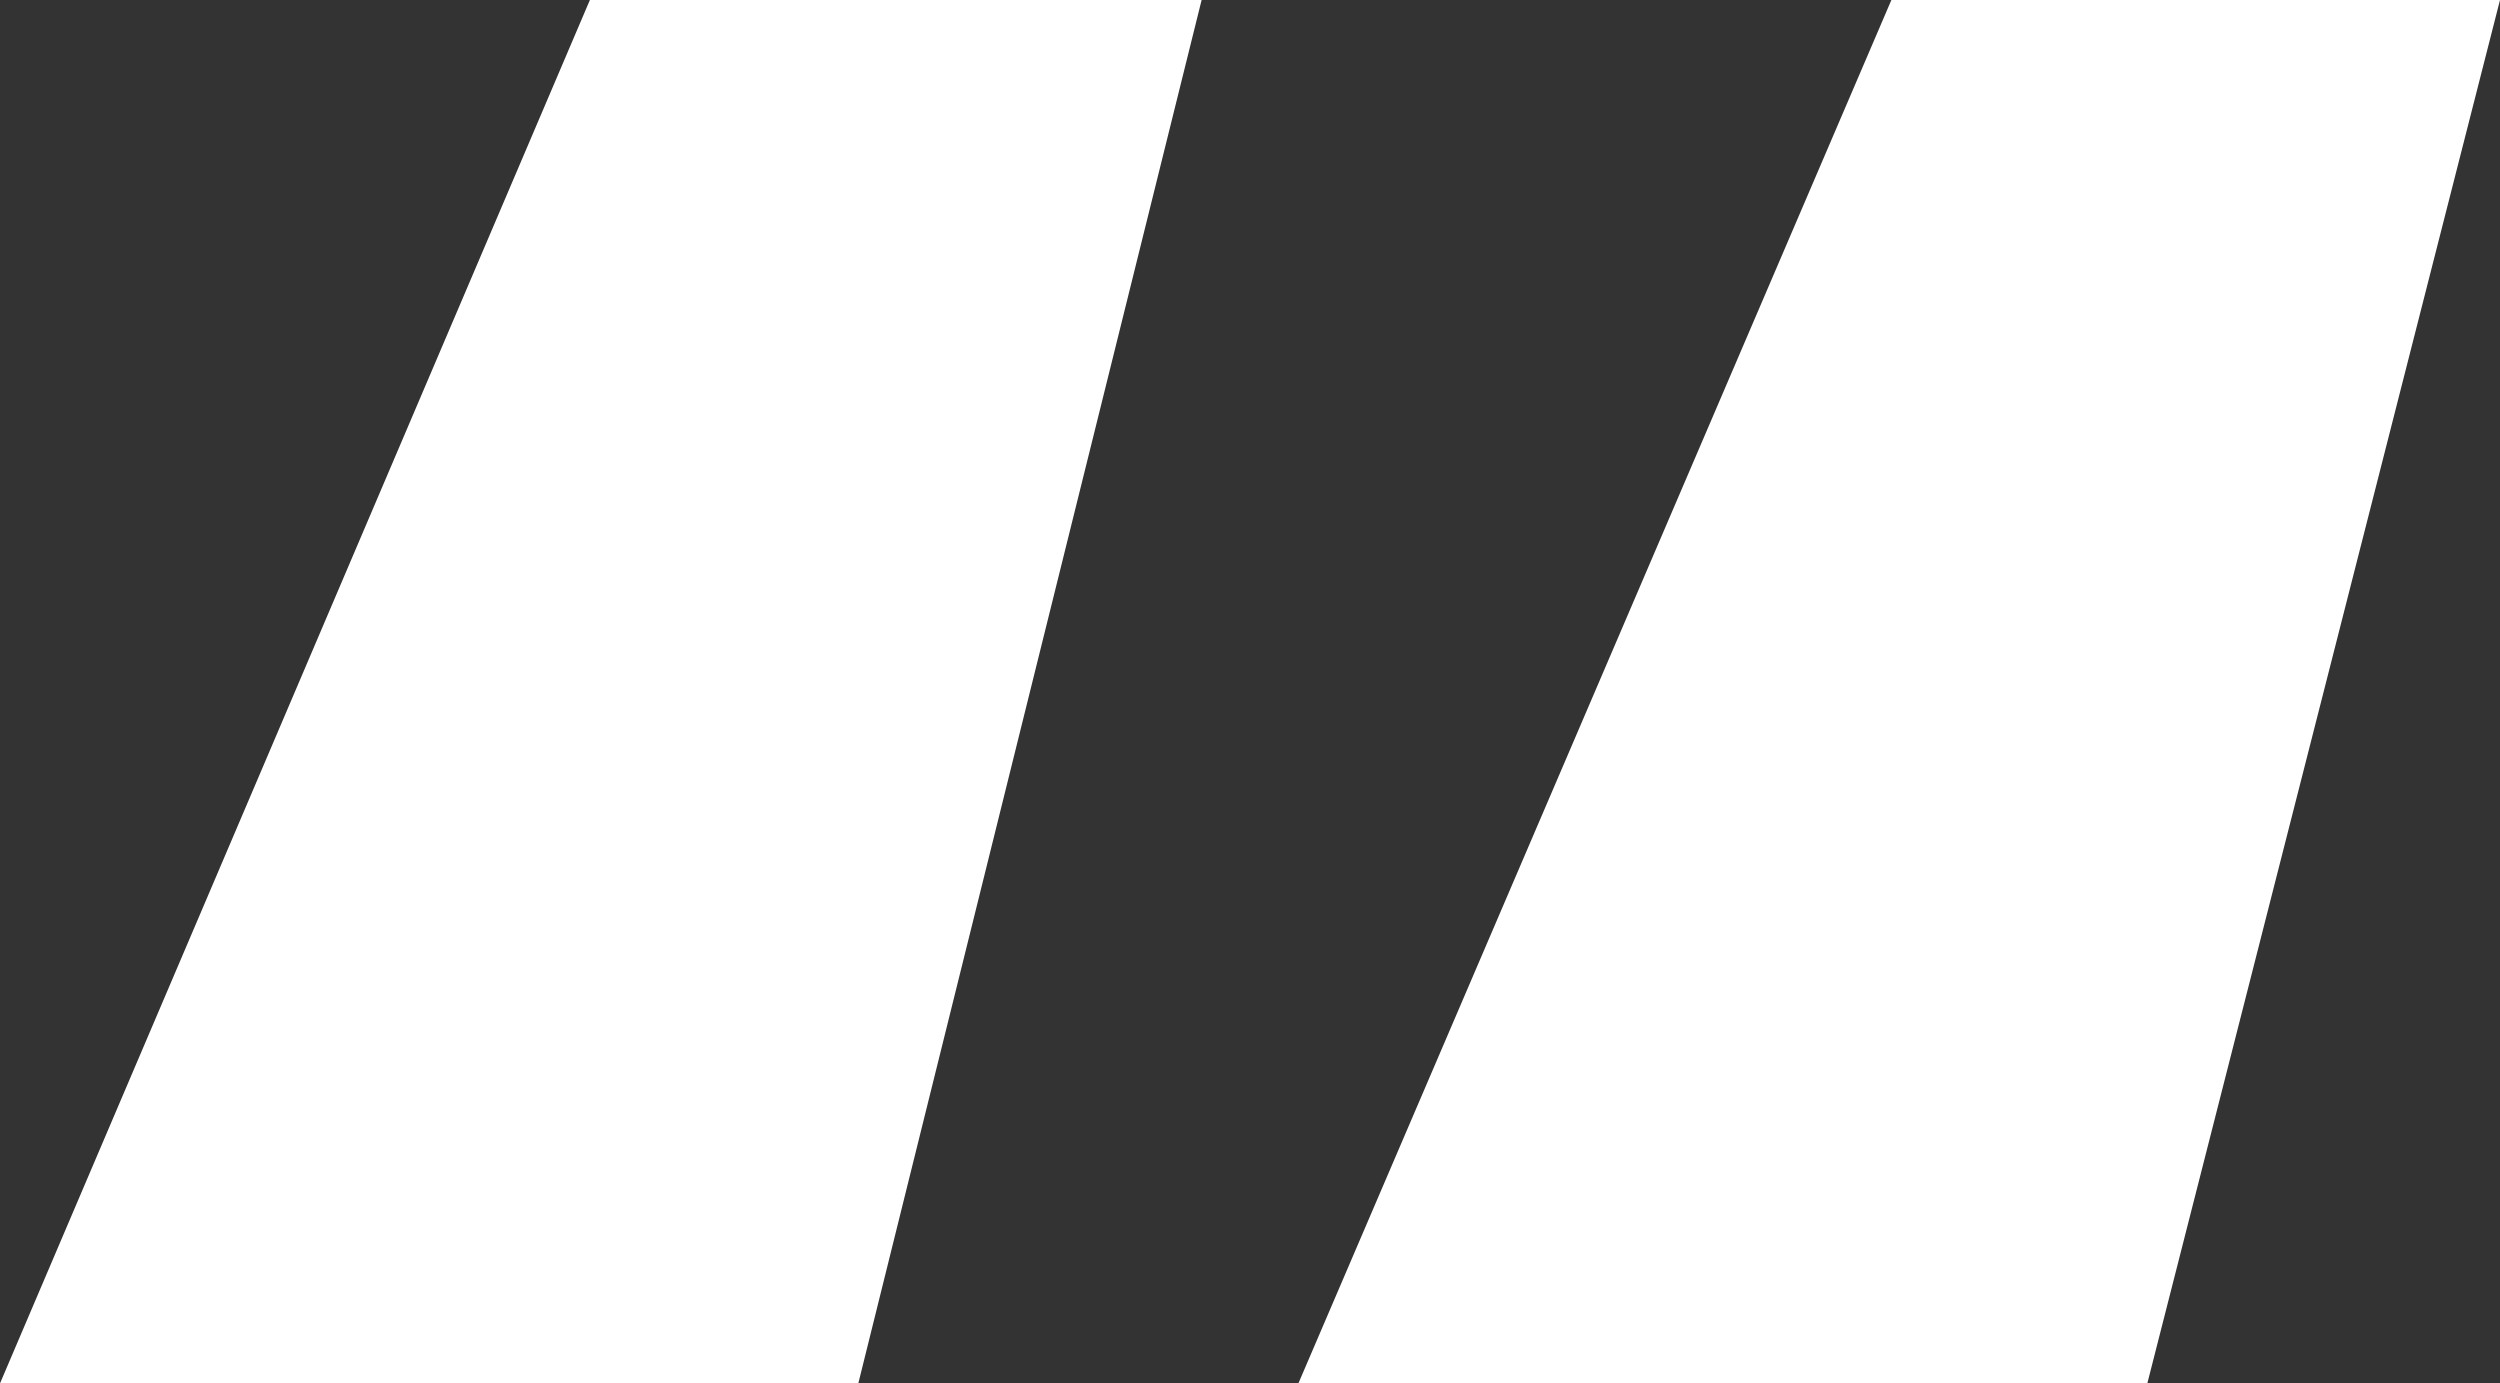<svg width="253" height="140" viewBox="0 0 253 140" fill="none" xmlns="http://www.w3.org/2000/svg">
  <rect x="0" y="0" width="253" height="140" fill="#333333" stroke="none"/>
  <path d="M253 0L217.308 140H131.396L191.408 0H253ZM121.604 0L86.86 140H0L59.697 0H121.604Z" fill="white"/>
</svg>
